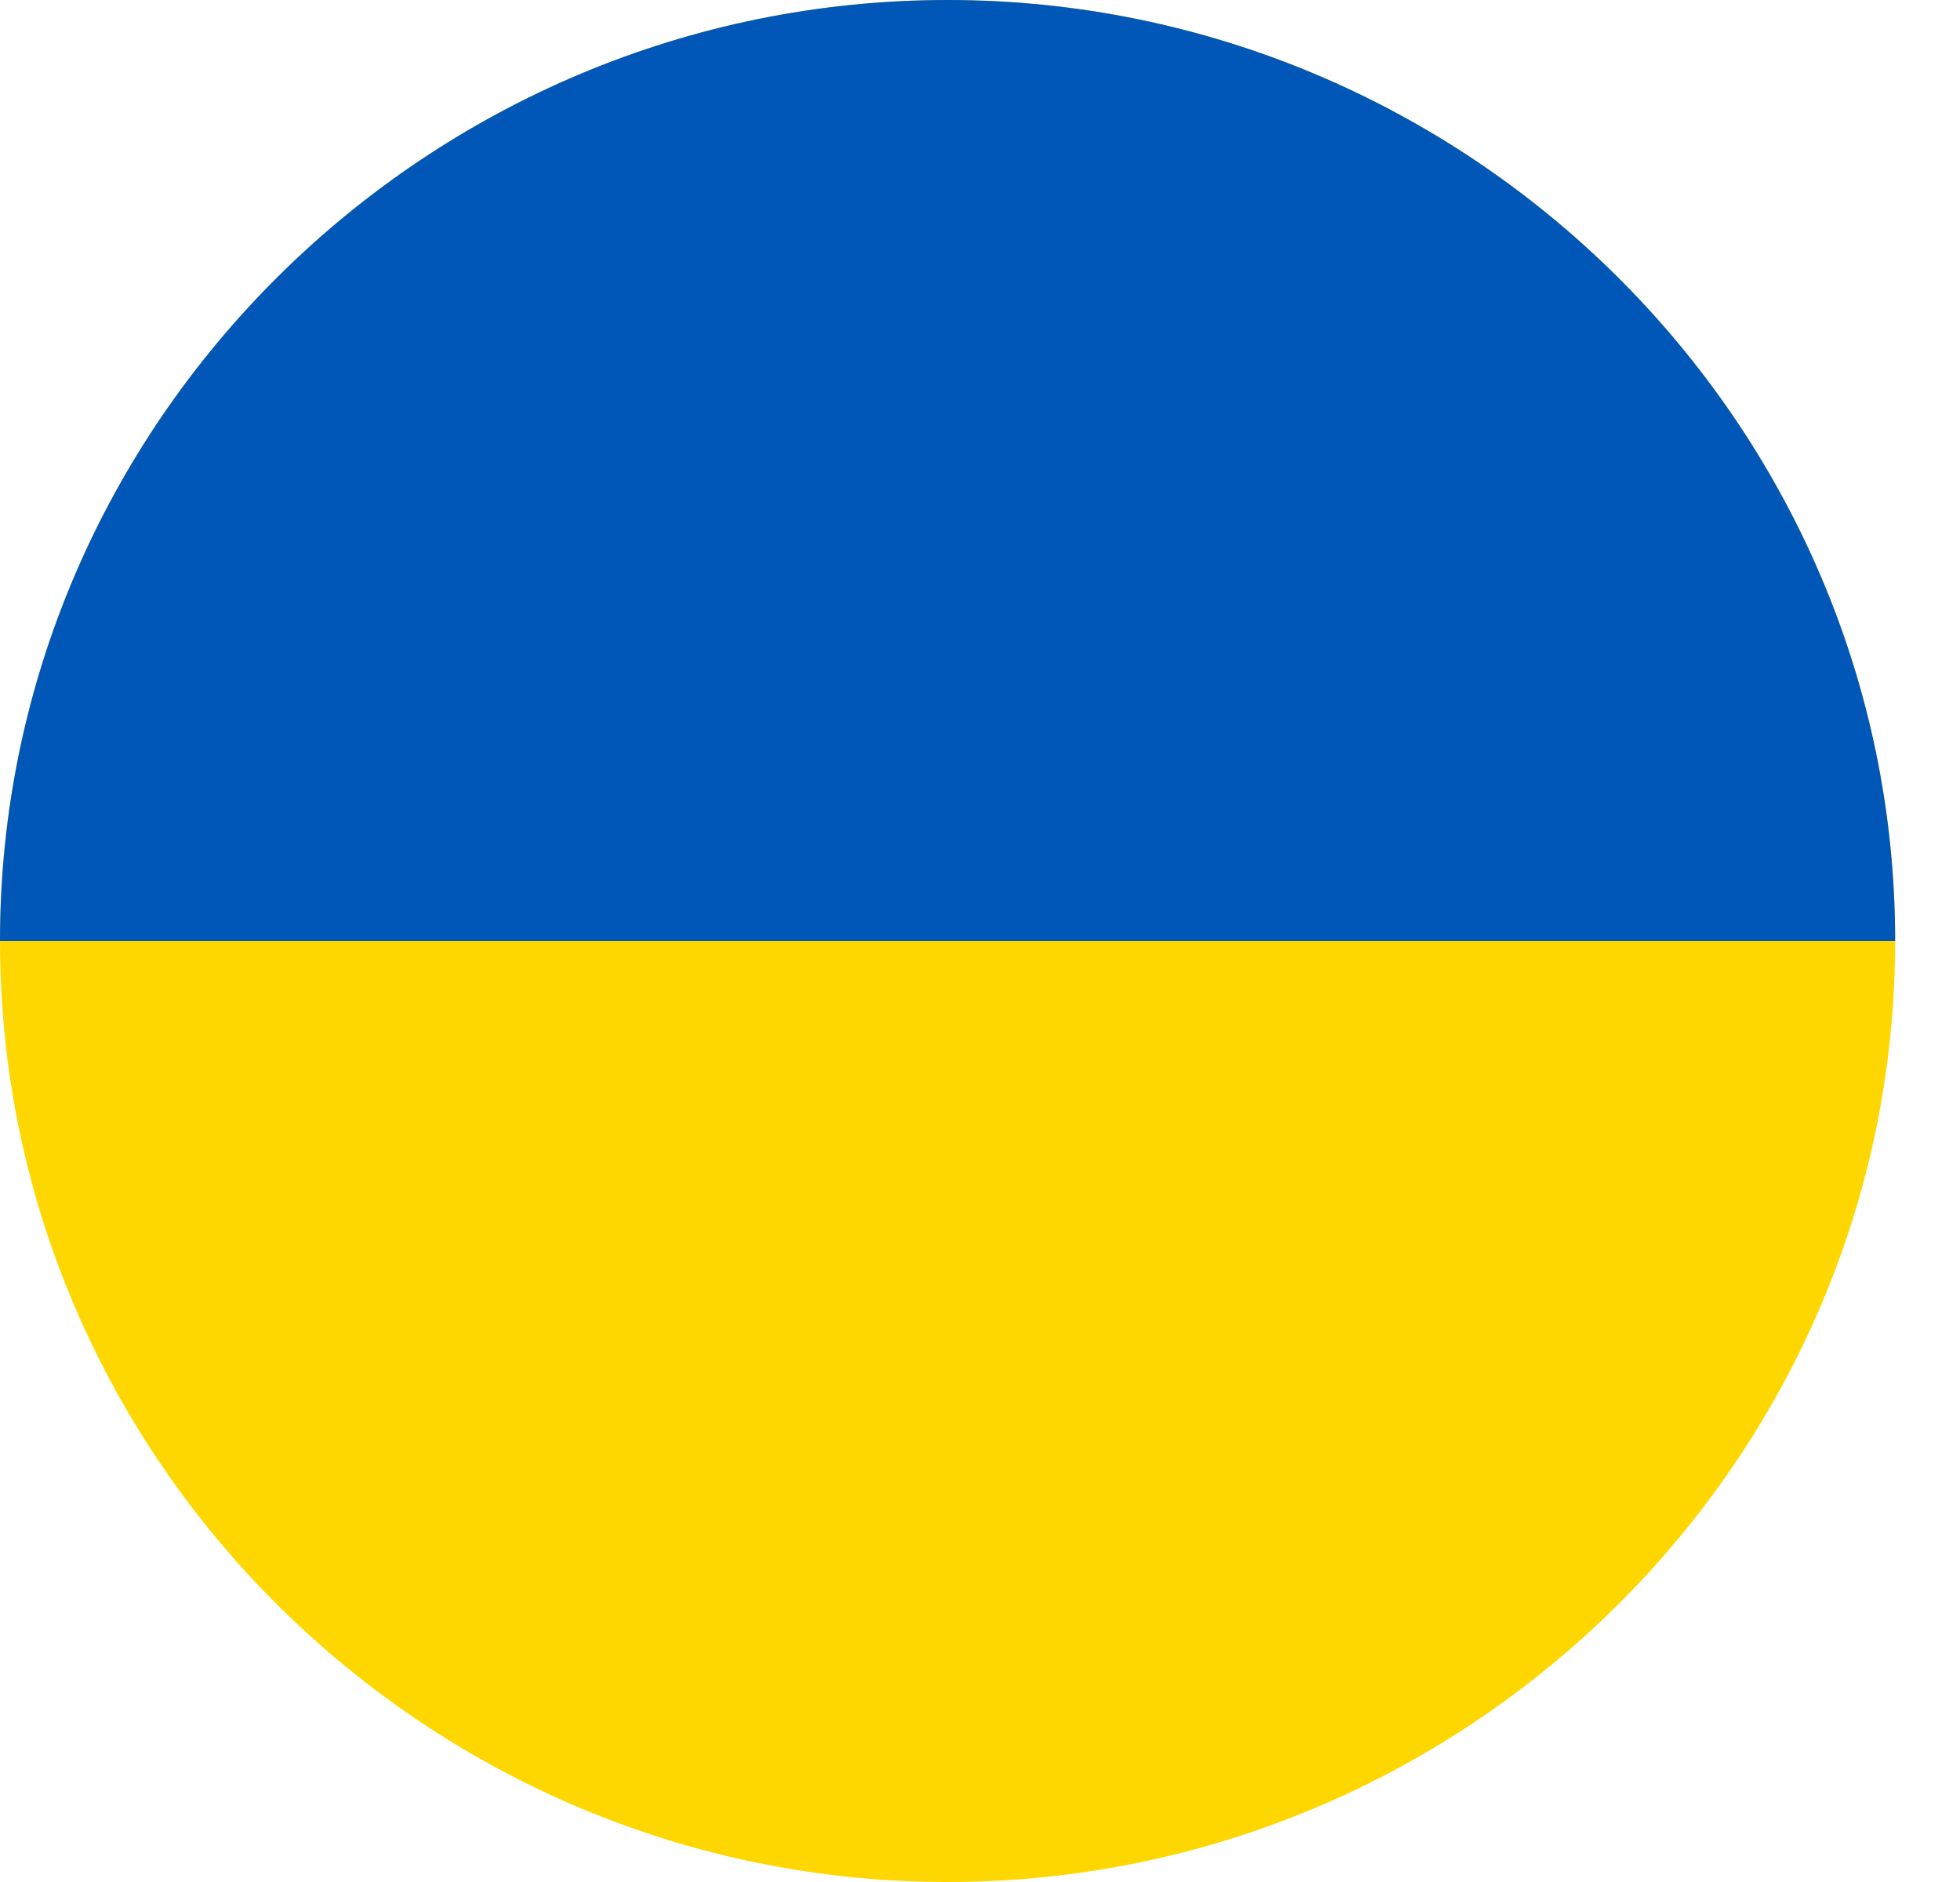 <svg width="25" height="24" viewBox="0 0 25 24" fill="none" xmlns="http://www.w3.org/2000/svg">
<g clip-path="url(#clip0_1088_1040)">
<path fill-rule="evenodd" clip-rule="evenodd" d="M0 0H24.173V24H0V0Z" fill="#FFD700"/>
<path fill-rule="evenodd" clip-rule="evenodd" d="M0 0H24.173V12H0V0Z" fill="#0057B8"/>
</g>
<defs>
<clipPath id="clip0_1088_1040">
<path d="M0 12C0 5.373 5.459 0 12.086 0C18.714 0 24.173 5.373 24.173 12C24.173 18.627 18.714 24 12.086 24C5.459 24 0 18.627 0 12Z" fill="white"/>
</clipPath>
</defs>
</svg>

